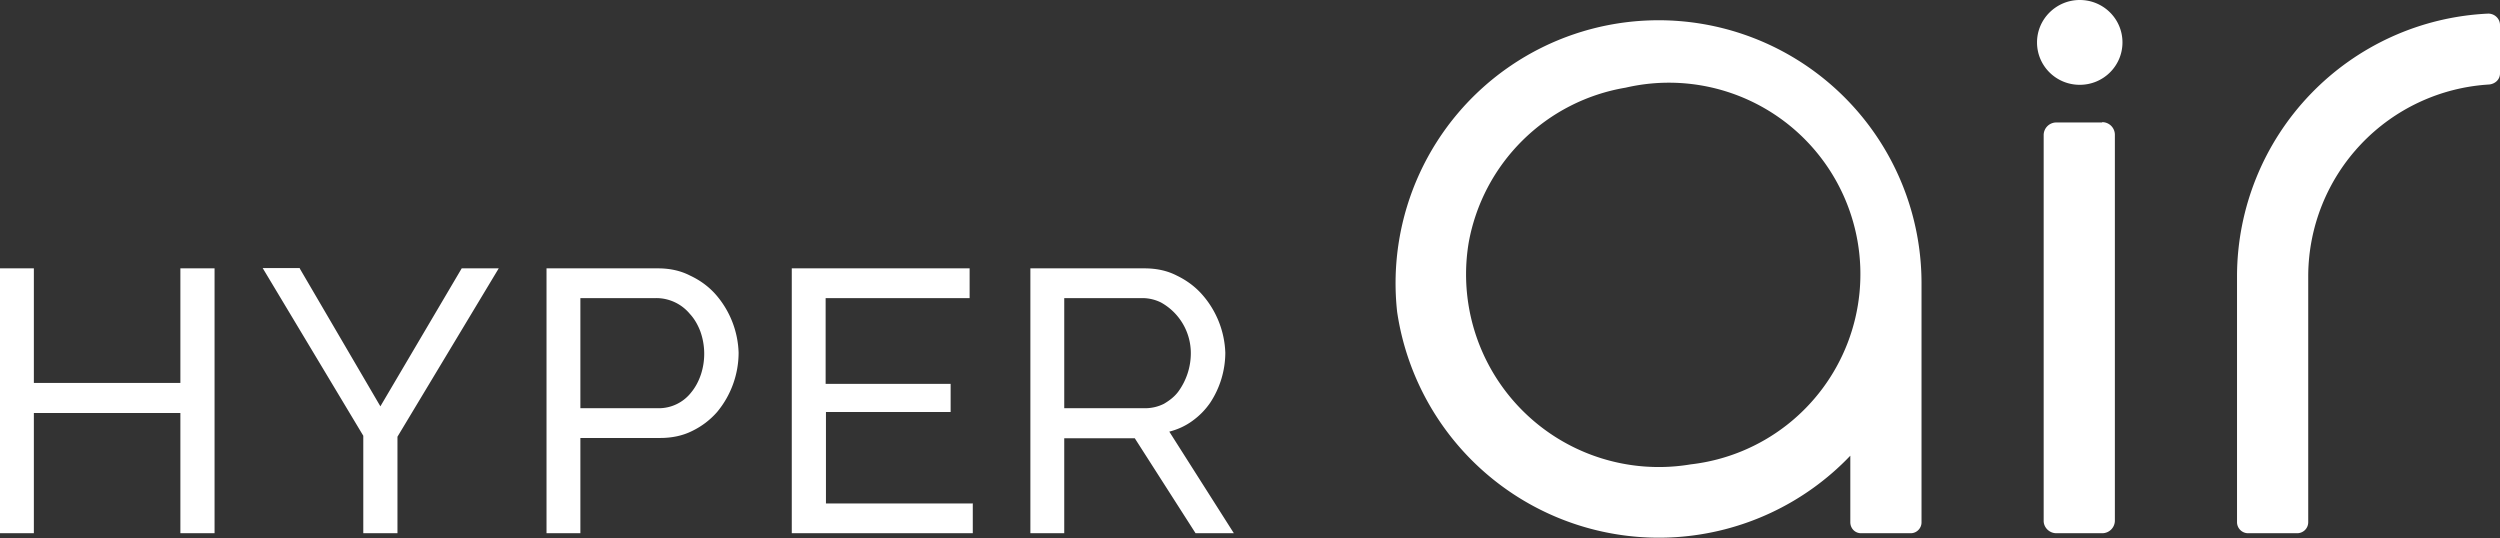 <svg width="79" height="17" viewBox="0 0 79 17" fill="none" xmlns="http://www.w3.org/2000/svg"><rect x="0" y="0" width="79" height="17" fill="#333333" stroke="none"/><g clip-path="url(#clip0_134_3680)" fill="#fff"><path d="M79 .78v1.54c0 .19-.15.33-.34.35a6.08 6.08 0 00-5.72 6.04v7.79c0 .2-.16.35-.35.35h-1.55a.35.35 0 01-.35-.35V8.7A8.32 8.32 0 0178.63.43c.2 0 .37.16.37.36zM60.72 16.51V8.93a8.31 8.31 0 10-16.57.93 8.36 8.36 0 0014.32 4.54v2.1c0 .2.15.35.34.35h1.57c.19 0 .34-.16.34-.34zm-7.27-1.84a6.09 6.09 0 01-7.04-7 6.06 6.06 0 014.96-4.9 6.05 6.05 0 112.09 11.9zm12.98-10.8h-1.45a.4.4 0 00-.4.39v12.2c0 .21.18.39.4.39h1.45a.4.4 0 00.4-.4V4.25a.4.4 0 00-.4-.39zm.64-2.53c0-.74-.6-1.34-1.35-1.34-.74 0-1.35.6-1.35 1.34 0 .74.6 1.34 1.35 1.34.75 0 1.35-.6 1.35-1.34zM6.78 8.48v8.37H5.7v-3.8H1.07v3.8H0V8.48h1.07v3.62H5.7V8.48h1.07zm2.69 0l2.55 4.36 2.57-4.36h1.17l-3.2 5.32v3.05h-1.08v-3.08L8.3 8.47h1.18zm7.8 8.37V8.48h3.52c.37 0 .71.07 1.02.23.32.15.59.35.81.6a2.93 2.93 0 01.72 1.84 2.94 2.94 0 01-.68 1.87c-.22.25-.48.45-.79.6-.3.15-.64.22-1.01.22h-2.52v3.01h-1.06zm1.07-3.95h2.46a1.3 1.3 0 001.05-.51c.13-.16.23-.35.3-.56a2.1 2.1 0 00-.02-1.36c-.08-.21-.19-.4-.33-.55a1.38 1.38 0 00-1.07-.5h-2.39v3.48zm12.4 3v.95h-5.72V8.48h5.62v.94h-4.55v2.71h3.95v.89H26.1v2.89h4.65zm1.82.95V8.48h3.6c.38 0 .72.07 1.03.23.31.15.58.35.8.6a2.93 2.93 0 01.73 1.84 2.89 2.89 0 01-.48 1.58c-.16.23-.34.41-.56.57-.22.16-.46.27-.73.34l2.04 3.21h-1.21l-1.92-3h-2.23v3h-1.07zm1.07-3.95h2.55c.22 0 .42-.05.6-.14.17-.1.33-.22.45-.38a2.06 2.06 0 00.4-1.22 1.83 1.83 0 00-.94-1.6 1.33 1.33 0 00-.59-.14h-2.47v3.48z"/></g><defs><clipPath id="clip0_134_3680"><path fill="#fff" d="M0 0h79v17H0z"/></clipPath></defs></svg>